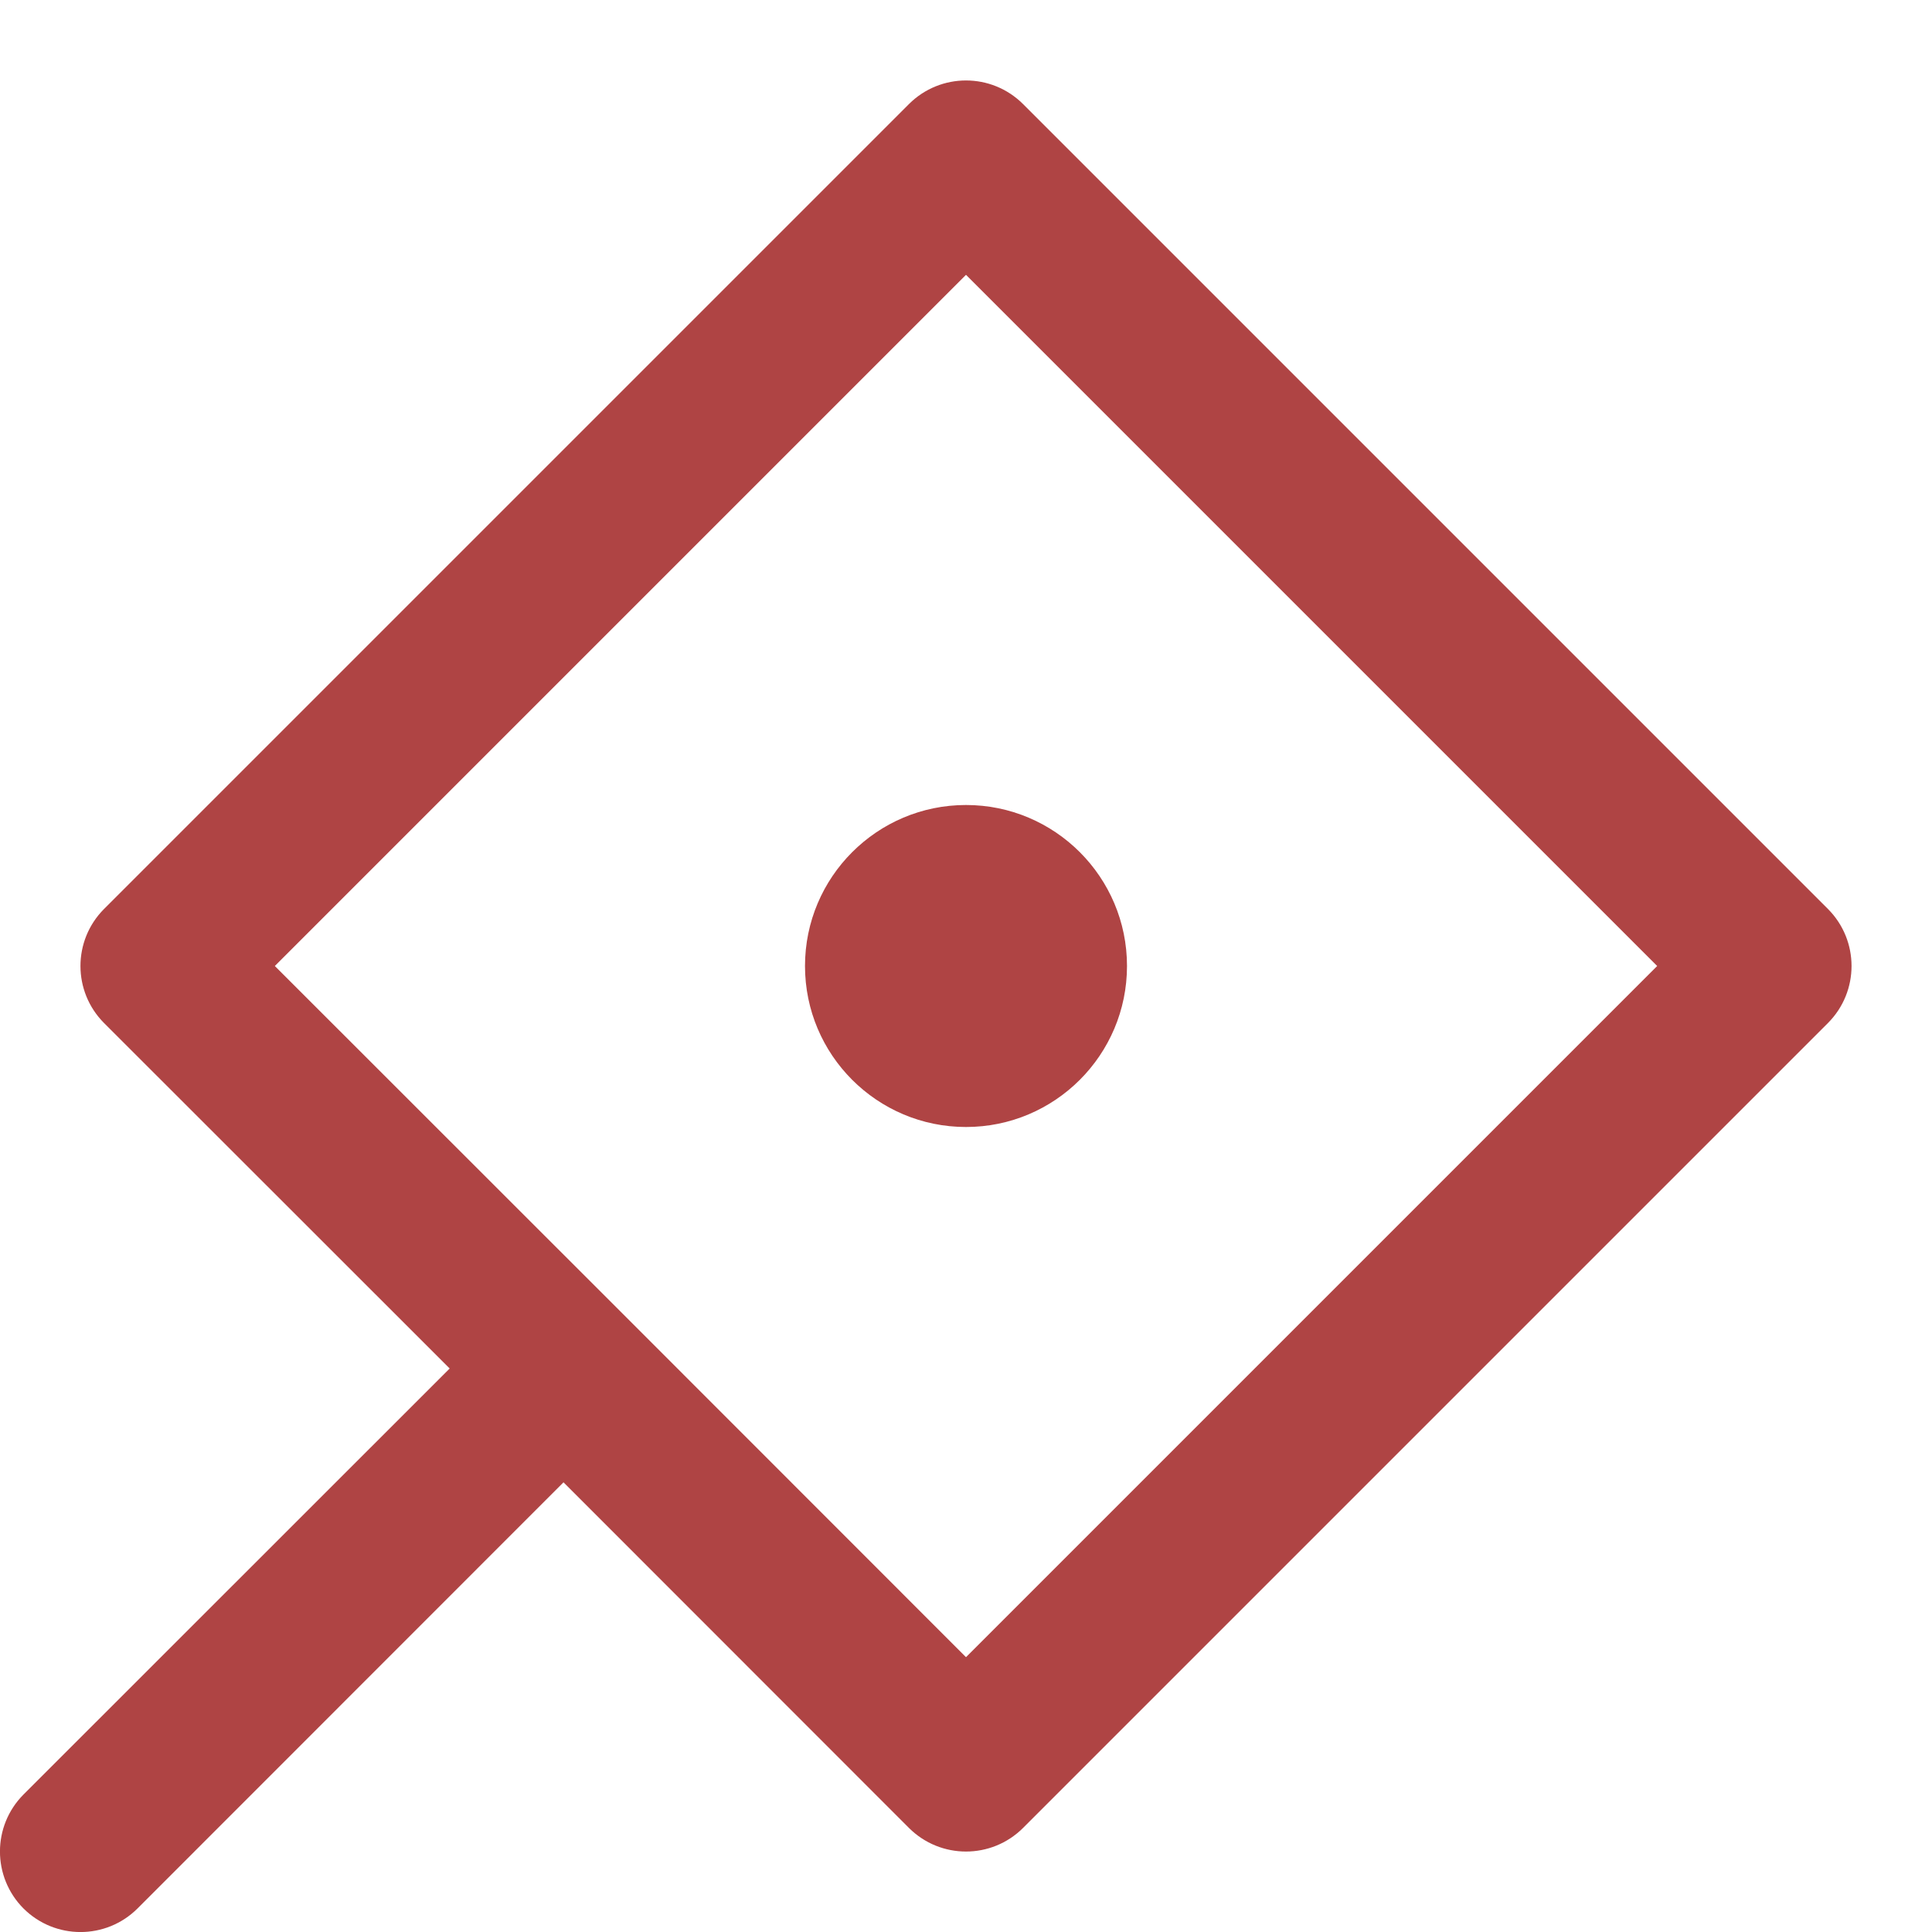 <svg width="12" height="12" viewBox="0 0 12 12" fill="none" xmlns="http://www.w3.org/2000/svg">
<path fill-rule="evenodd" clip-rule="evenodd" d="M6.354 0.646C6.158 0.451 5.842 0.451 5.646 0.646L0.646 5.646C0.451 5.842 0.451 6.158 0.646 6.354L2.793 8.5L0.146 11.146C-0.049 11.342 -0.049 11.658 0.146 11.854C0.342 12.049 0.658 12.049 0.854 11.854L3.5 9.207L5.646 11.354C5.842 11.549 6.158 11.549 6.354 11.354L11.354 6.354C11.549 6.158 11.549 5.842 11.354 5.646L6.354 0.646ZM6 10.293L3.854 8.146L1.707 6L6 1.707L10.293 6L6 10.293ZM6 7C6.552 7 7 6.552 7 6C7 5.448 6.552 5 6 5C5.448 5 5 5.448 5 6C5 6.552 5.448 7 6 7Z" fill="#9B1616" fill-opacity="0.8"/>
</svg>
